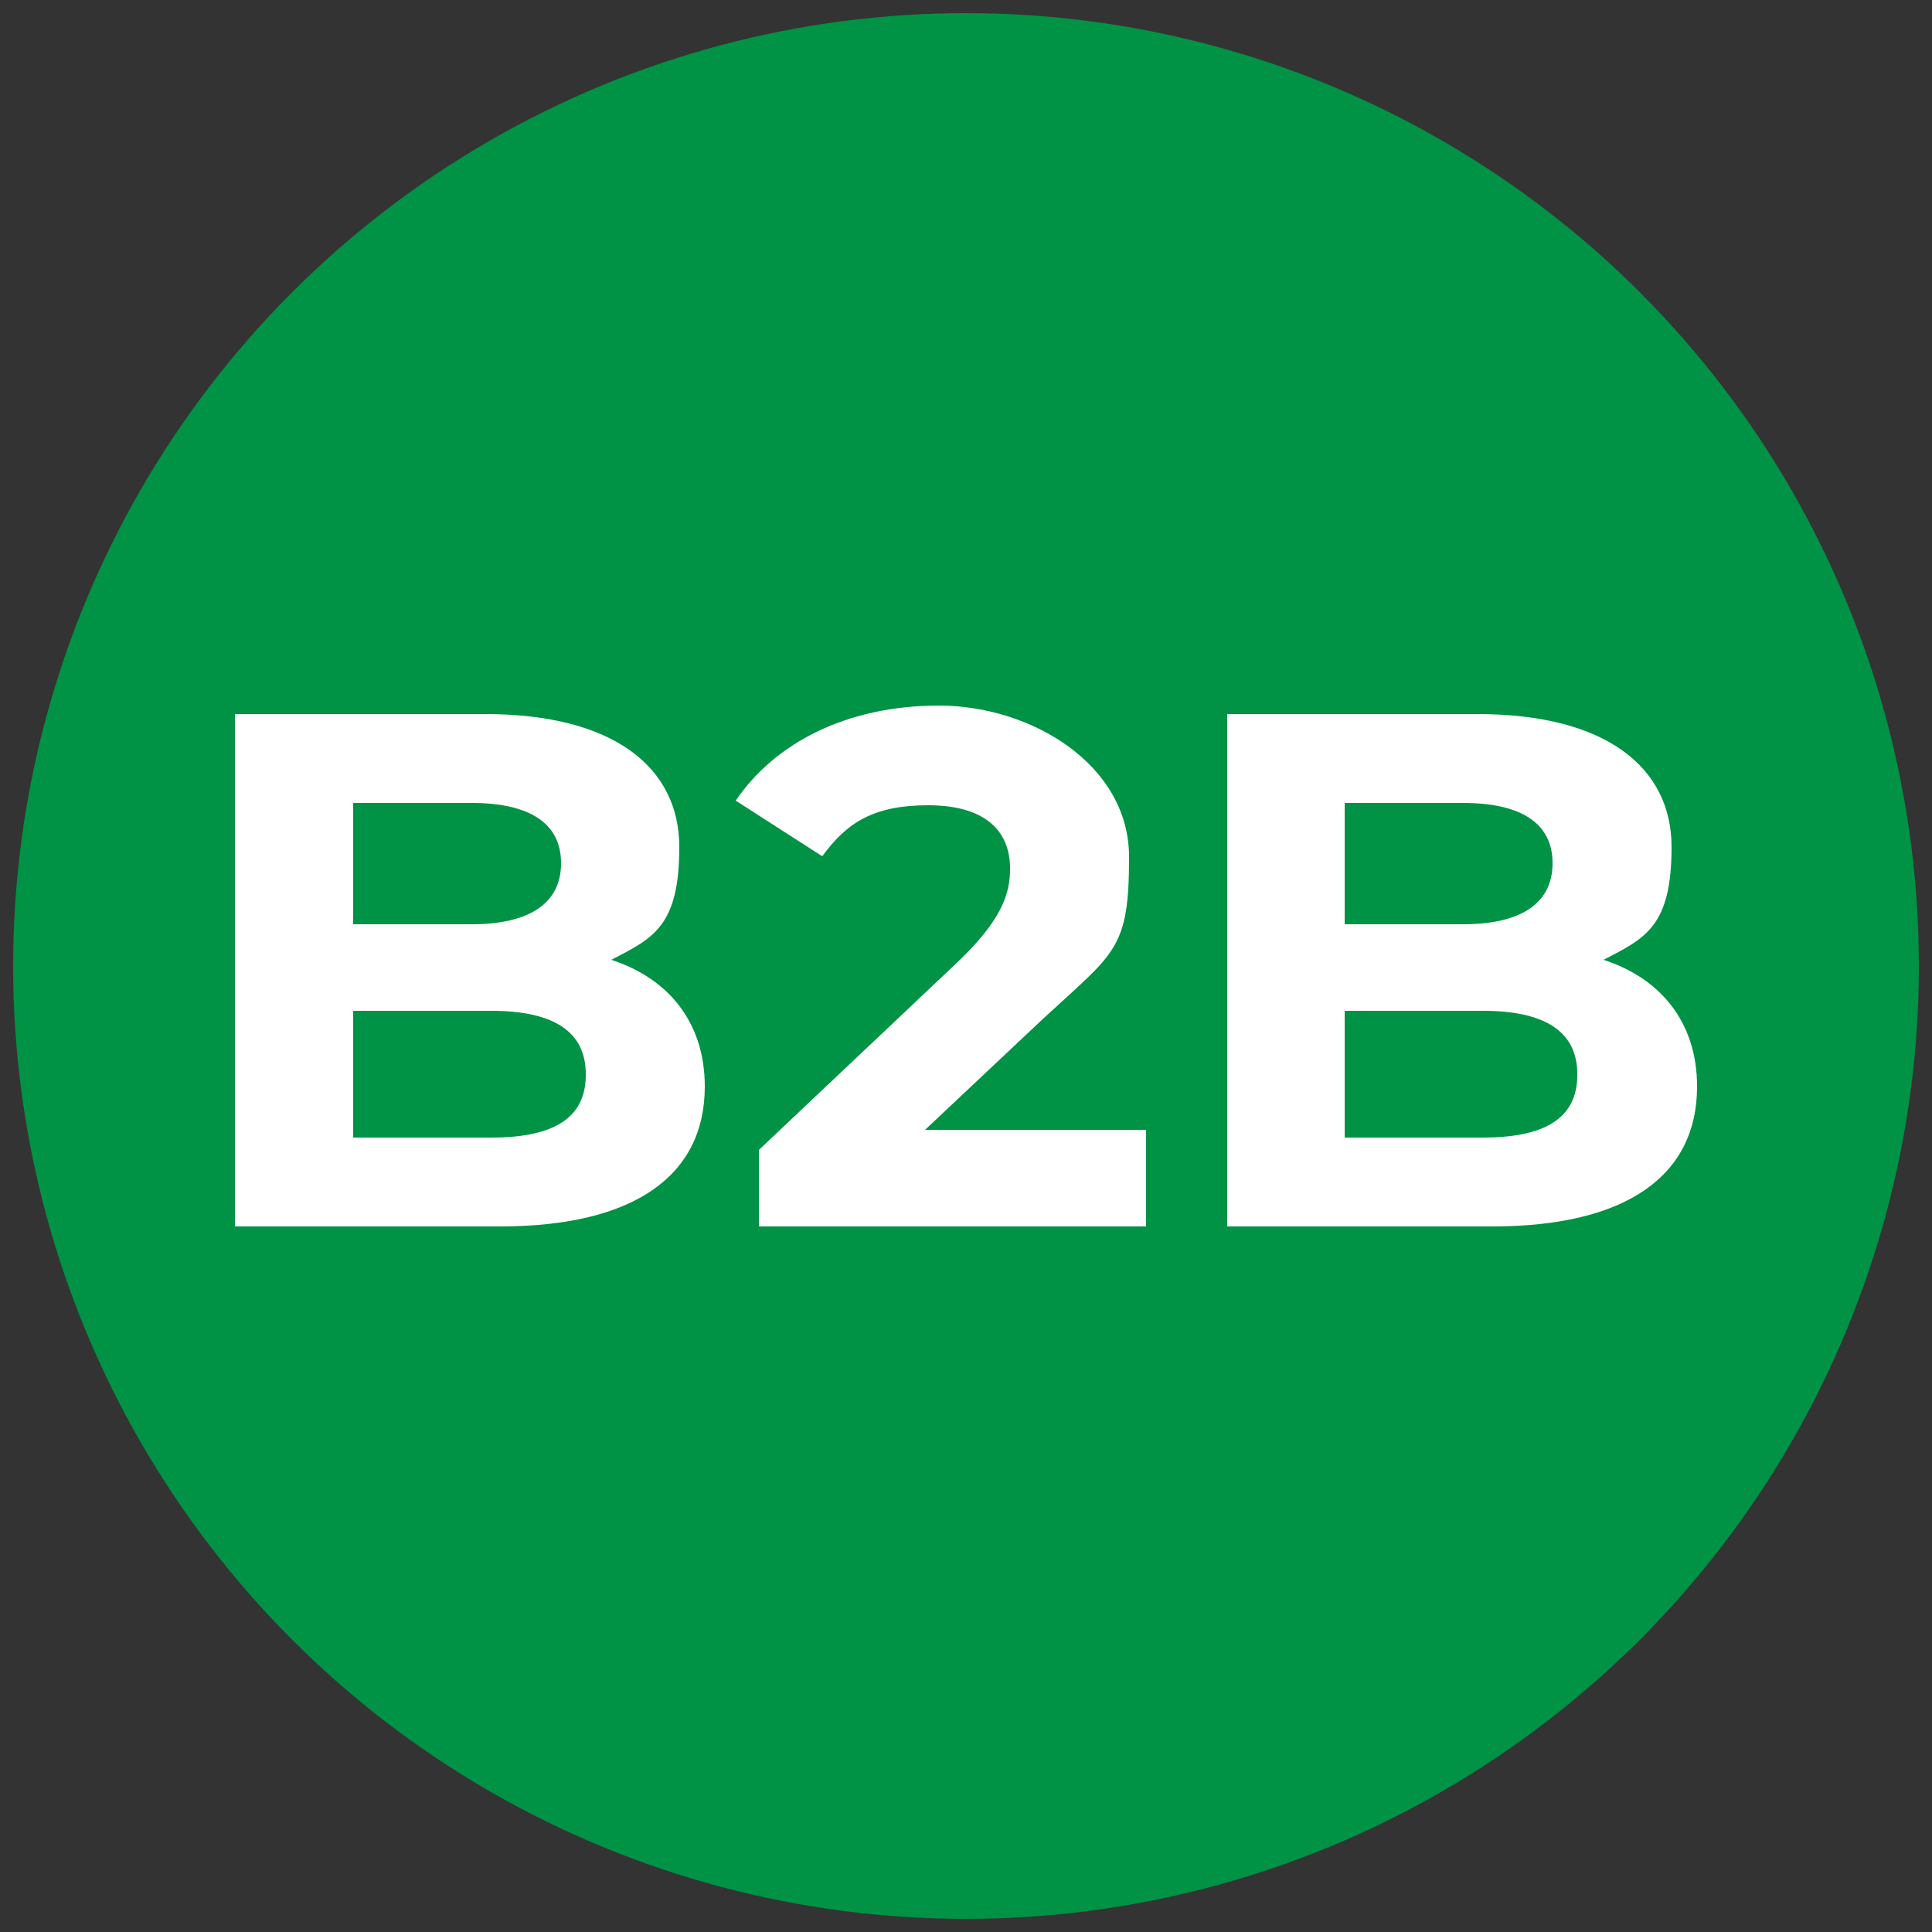 <?xml version="1.0" encoding="UTF-8"?>
<svg id="Layer_1" xmlns="http://www.w3.org/2000/svg" version="1.1" viewBox="0 0 250 250">
  <rect x="0" y="0" width="250" height="250" fill="#333333" stroke="none"/>
  <!-- Generator: Adobe Illustrator 29.2.1, SVG Export Plug-In . SVG Version: 2.1.0 Build 116)  -->
  <defs>
    <style>
      .st0 {
        fill: #009245;
      }

      .st1 {
        fill: #fff;
      }
    </style>
  </defs>
  <circle class="st0" cx="125" cy="125" r="123.3"/>
  <g>
    <path class="st1" d="M91.2,140.6c0,11.5-9.1,18.1-26.5,18.1H30.4v-66.3h32.4c16.6,0,25.1,6.9,25.1,17.2s-3.4,11.8-8.8,14.6c7.4,2.4,12.1,8.1,12.1,16.4ZM45.7,104v15.6h15.3c7.5,0,11.6-2.7,11.6-7.9s-4.1-7.8-11.6-7.8h-15.3ZM75.8,139c0-5.6-4.3-8.2-12.2-8.2h-17.9v16.4h17.9c8,0,12.2-2.5,12.2-8.1Z"/>
    <path class="st1" d="M148.3,146.2v12.5h-50.1v-9.9l25.6-24.2c5.9-5.6,6.9-9,6.9-12.2,0-5.2-3.6-8.2-10.6-8.2s-10.5,2.2-13.7,6.6l-11.2-7.2c5.1-7.5,14.4-12.3,26.3-12.3s24.6,7.6,24.6,19.6-1.8,12.3-11.1,20.9l-15.3,14.4h28.5Z"/>
    <path class="st1" d="M219.6,140.6c0,11.5-9.1,18.1-26.5,18.1h-34.3v-66.3h32.4c16.6,0,25.1,6.9,25.1,17.2s-3.4,11.8-8.8,14.6c7.4,2.4,12.1,8.1,12.1,16.4ZM174,104v15.6h15.3c7.5,0,11.6-2.7,11.6-7.9s-4.1-7.8-11.6-7.8h-15.3ZM204.1,139c0-5.6-4.3-8.2-12.2-8.2h-17.9v16.4h17.9c8,0,12.2-2.5,12.2-8.1Z"/>
  </g>
</svg>